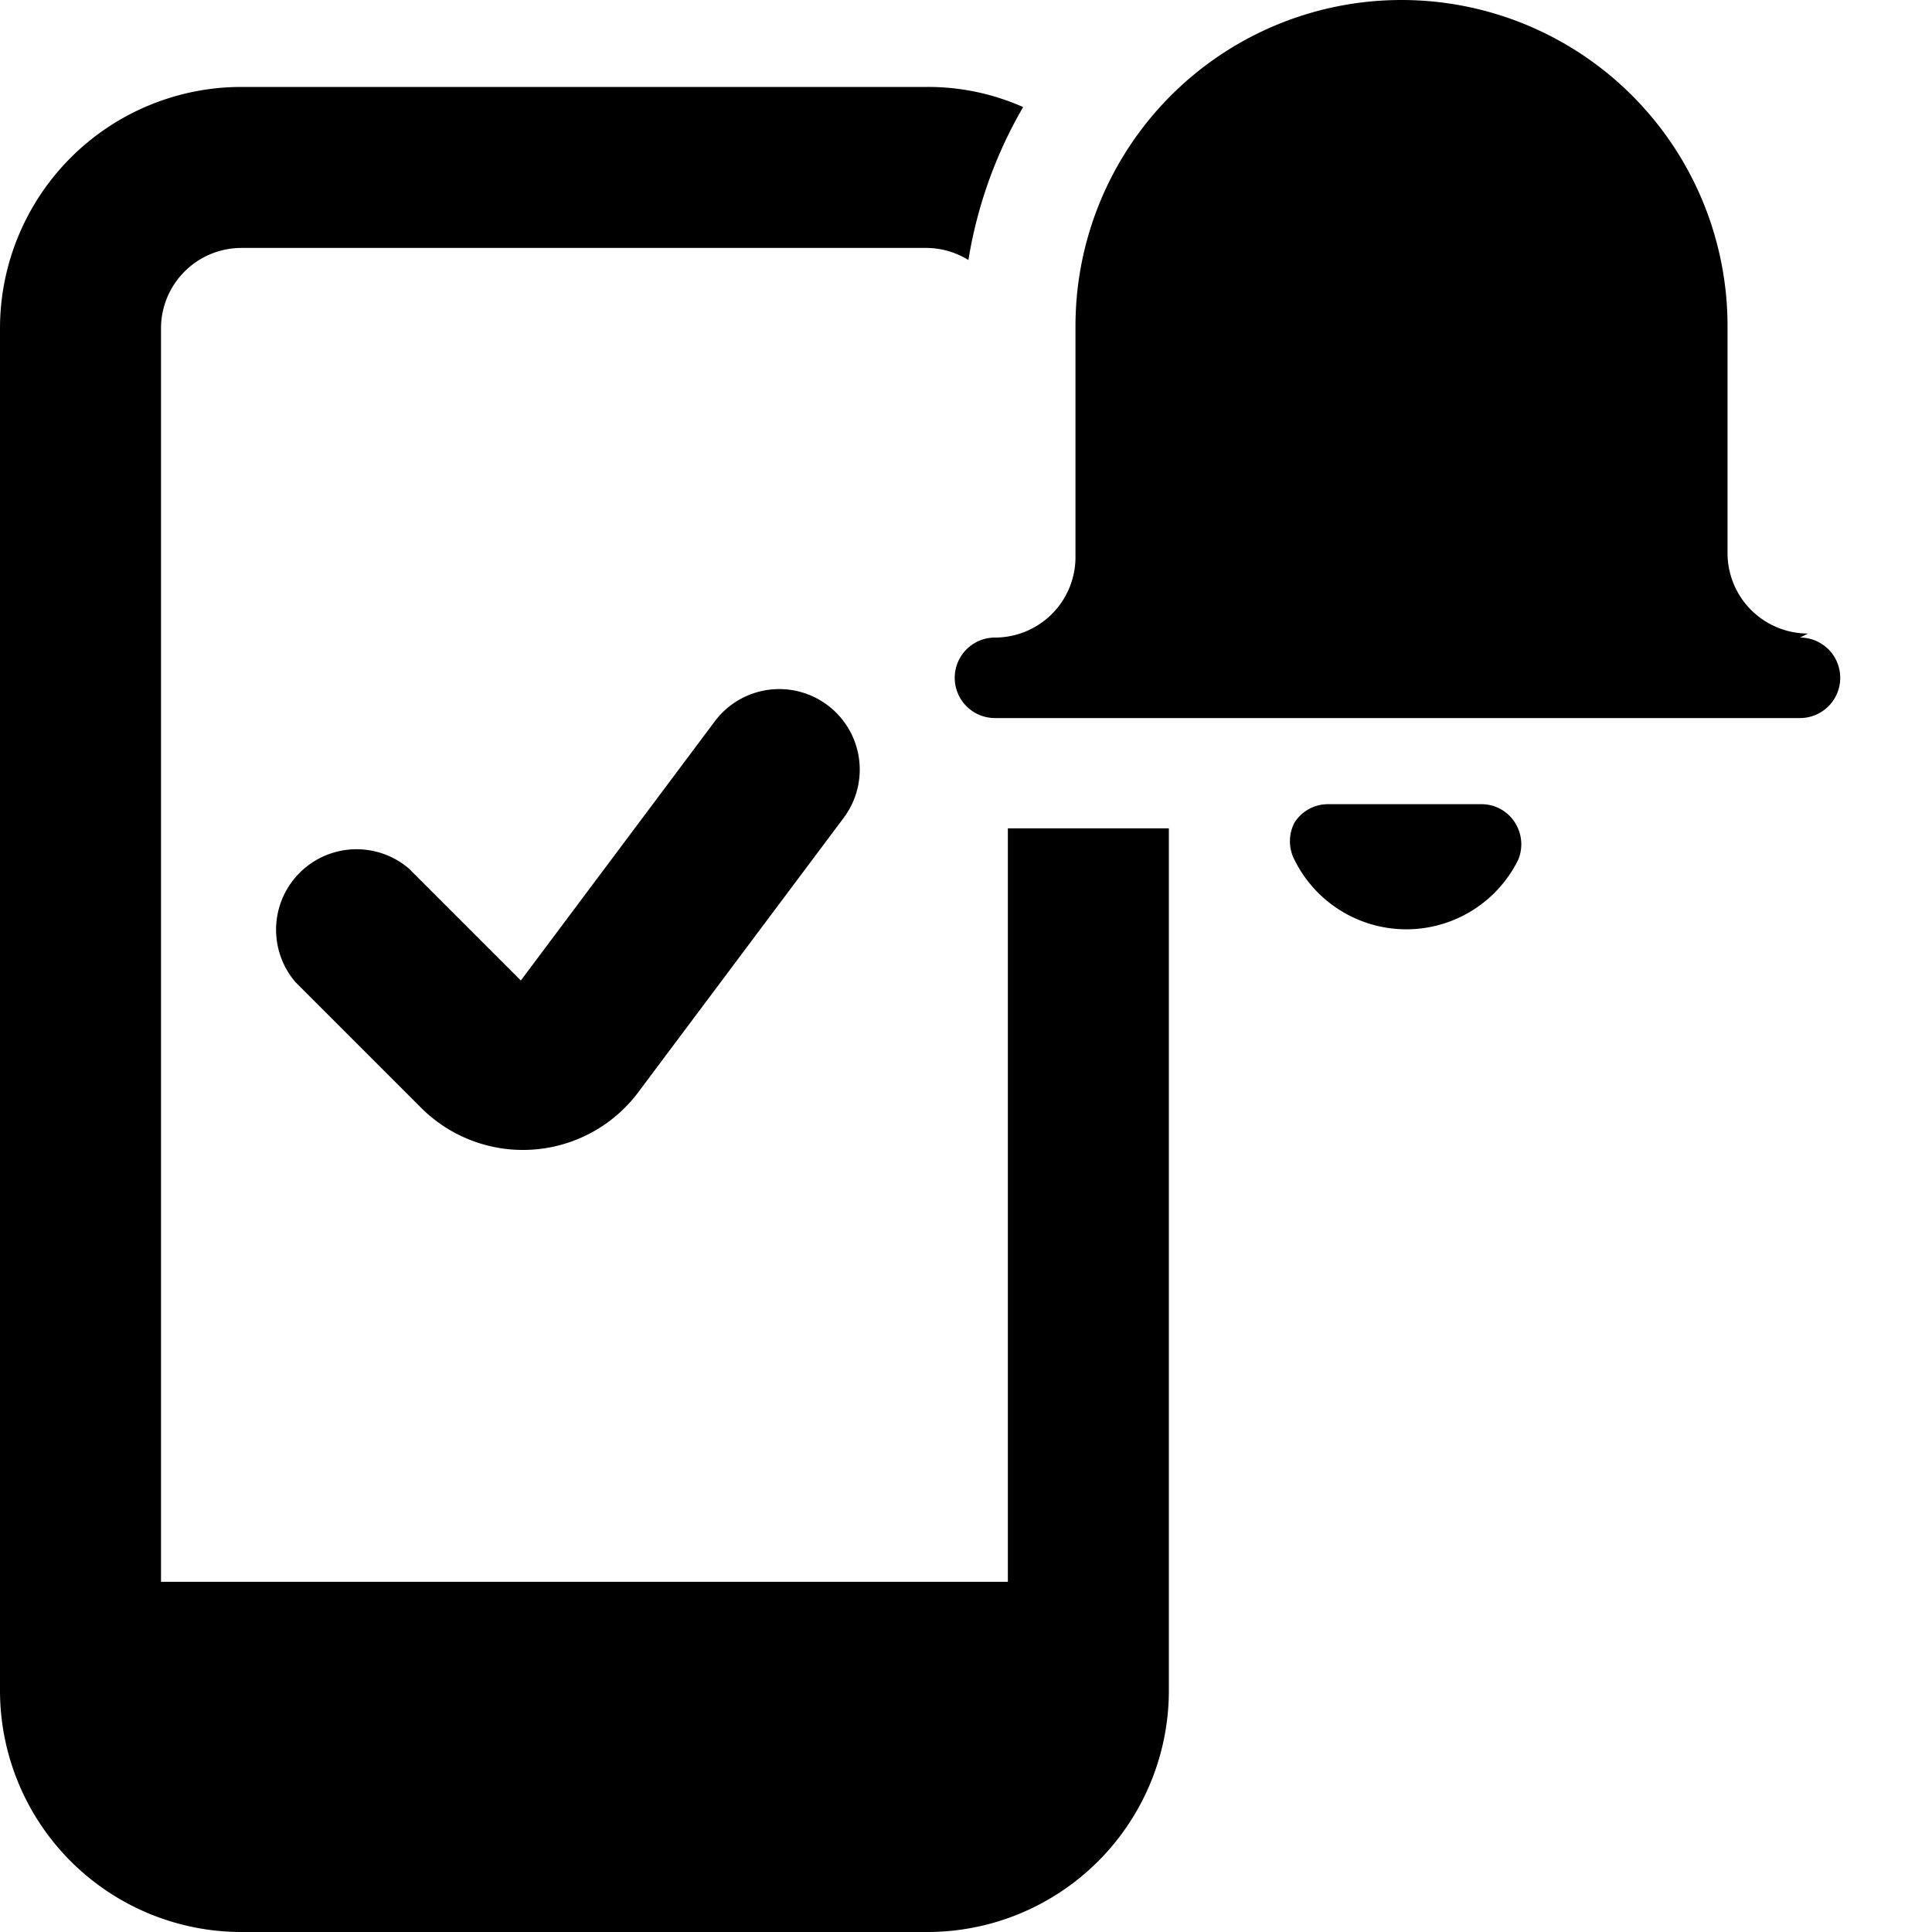 <svg xmlns="http://www.w3.org/2000/svg" viewBox="0 0 24 24"><g><path d="M10.28 8.76a1 1 0 0 0 -1.4 0.2l-2.41 3.22 -1.39 -1.39a1 1 0 0 0 -1.41 1.41l1.57 1.57a1.79 1.79 0 0 0 2.68 -0.19l2.56 -3.42a1 1 0 0 0 -0.2 -1.4Z" fill="#000000" stroke-width="1"></path><path d="M12.52 10.29v9.36H2V4.08a1 1 0 0 1 1 -1h8.52a1 1 0 0 1 0.51 0.15 5.53 5.53 0 0 1 0.68 -1.9 2.91 2.91 0 0 0 -1.19 -0.25H3a3 3 0 0 0 -3 3V21a3 3 0 0 0 3 3h8.52a3 3 0 0 0 3 -3V10.29Z" fill="#000000" stroke-width="1"></path><g><path d="M22.46 7.87a1 1 0 0 1 -1 -1V4.05a4.05 4.05 0 0 0 -8.1 0v2.87a1 1 0 0 1 -1 1 0.48 0.48 0 0 0 0 1h10a0.48 0.48 0 1 0 0 -1Z" fill="#000000" stroke-width="1"></path><path d="M18.82 10.22a0.49 0.49 0 0 0 -0.41 -0.23h-1.92a0.49 0.49 0 0 0 -0.41 0.23 0.5 0.5 0 0 0 0 0.46 1.55 1.55 0 0 0 2.78 0 0.5 0.5 0 0 0 -0.04 -0.46Z" fill="#000000" stroke-width="1"></path></g></g></svg>